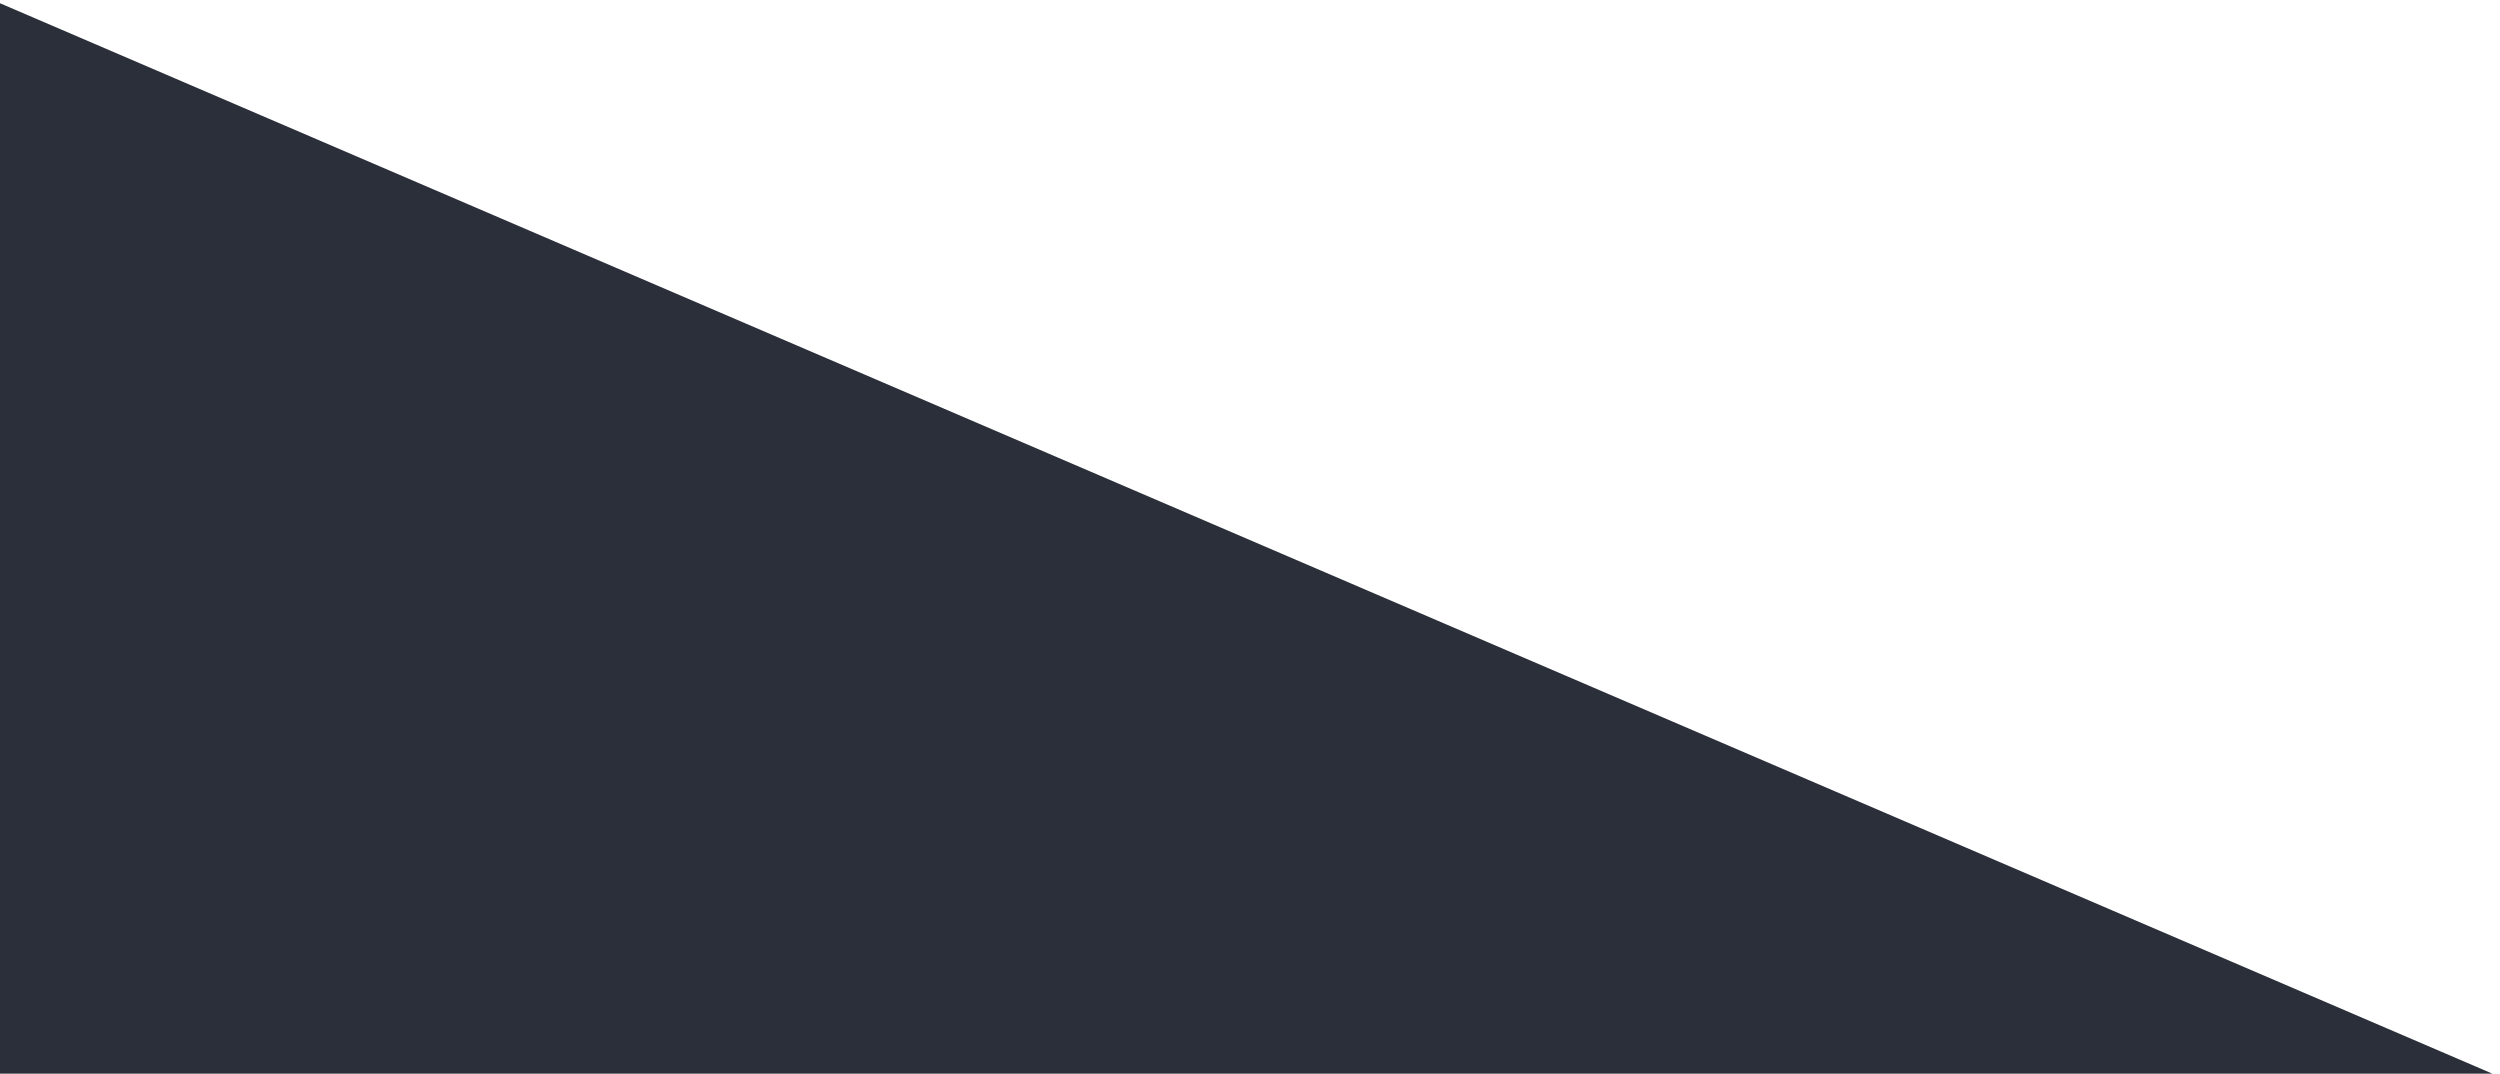 <?xml version="1.0" encoding="utf-8"?>
<!-- Generator: Adobe Illustrator 26.3.1, SVG Export Plug-In . SVG Version: 6.00 Build 0)  -->
<svg version="1.1" id="Ebene_1" xmlns="http://www.w3.org/2000/svg" xmlns:xlink="http://www.w3.org/1999/xlink" x="0px" y="0px"
	 viewBox="0 0 1101.1 472.9" style="enable-background:new 0 0 1101.1 472.9;" xml:space="preserve">
<style type="text/css">
	.st0{fill:#2B2F3A;}
</style>
<polygon class="st0" points="1100.1,473.9 -1,473.9 -1,1 "/>
</svg>
